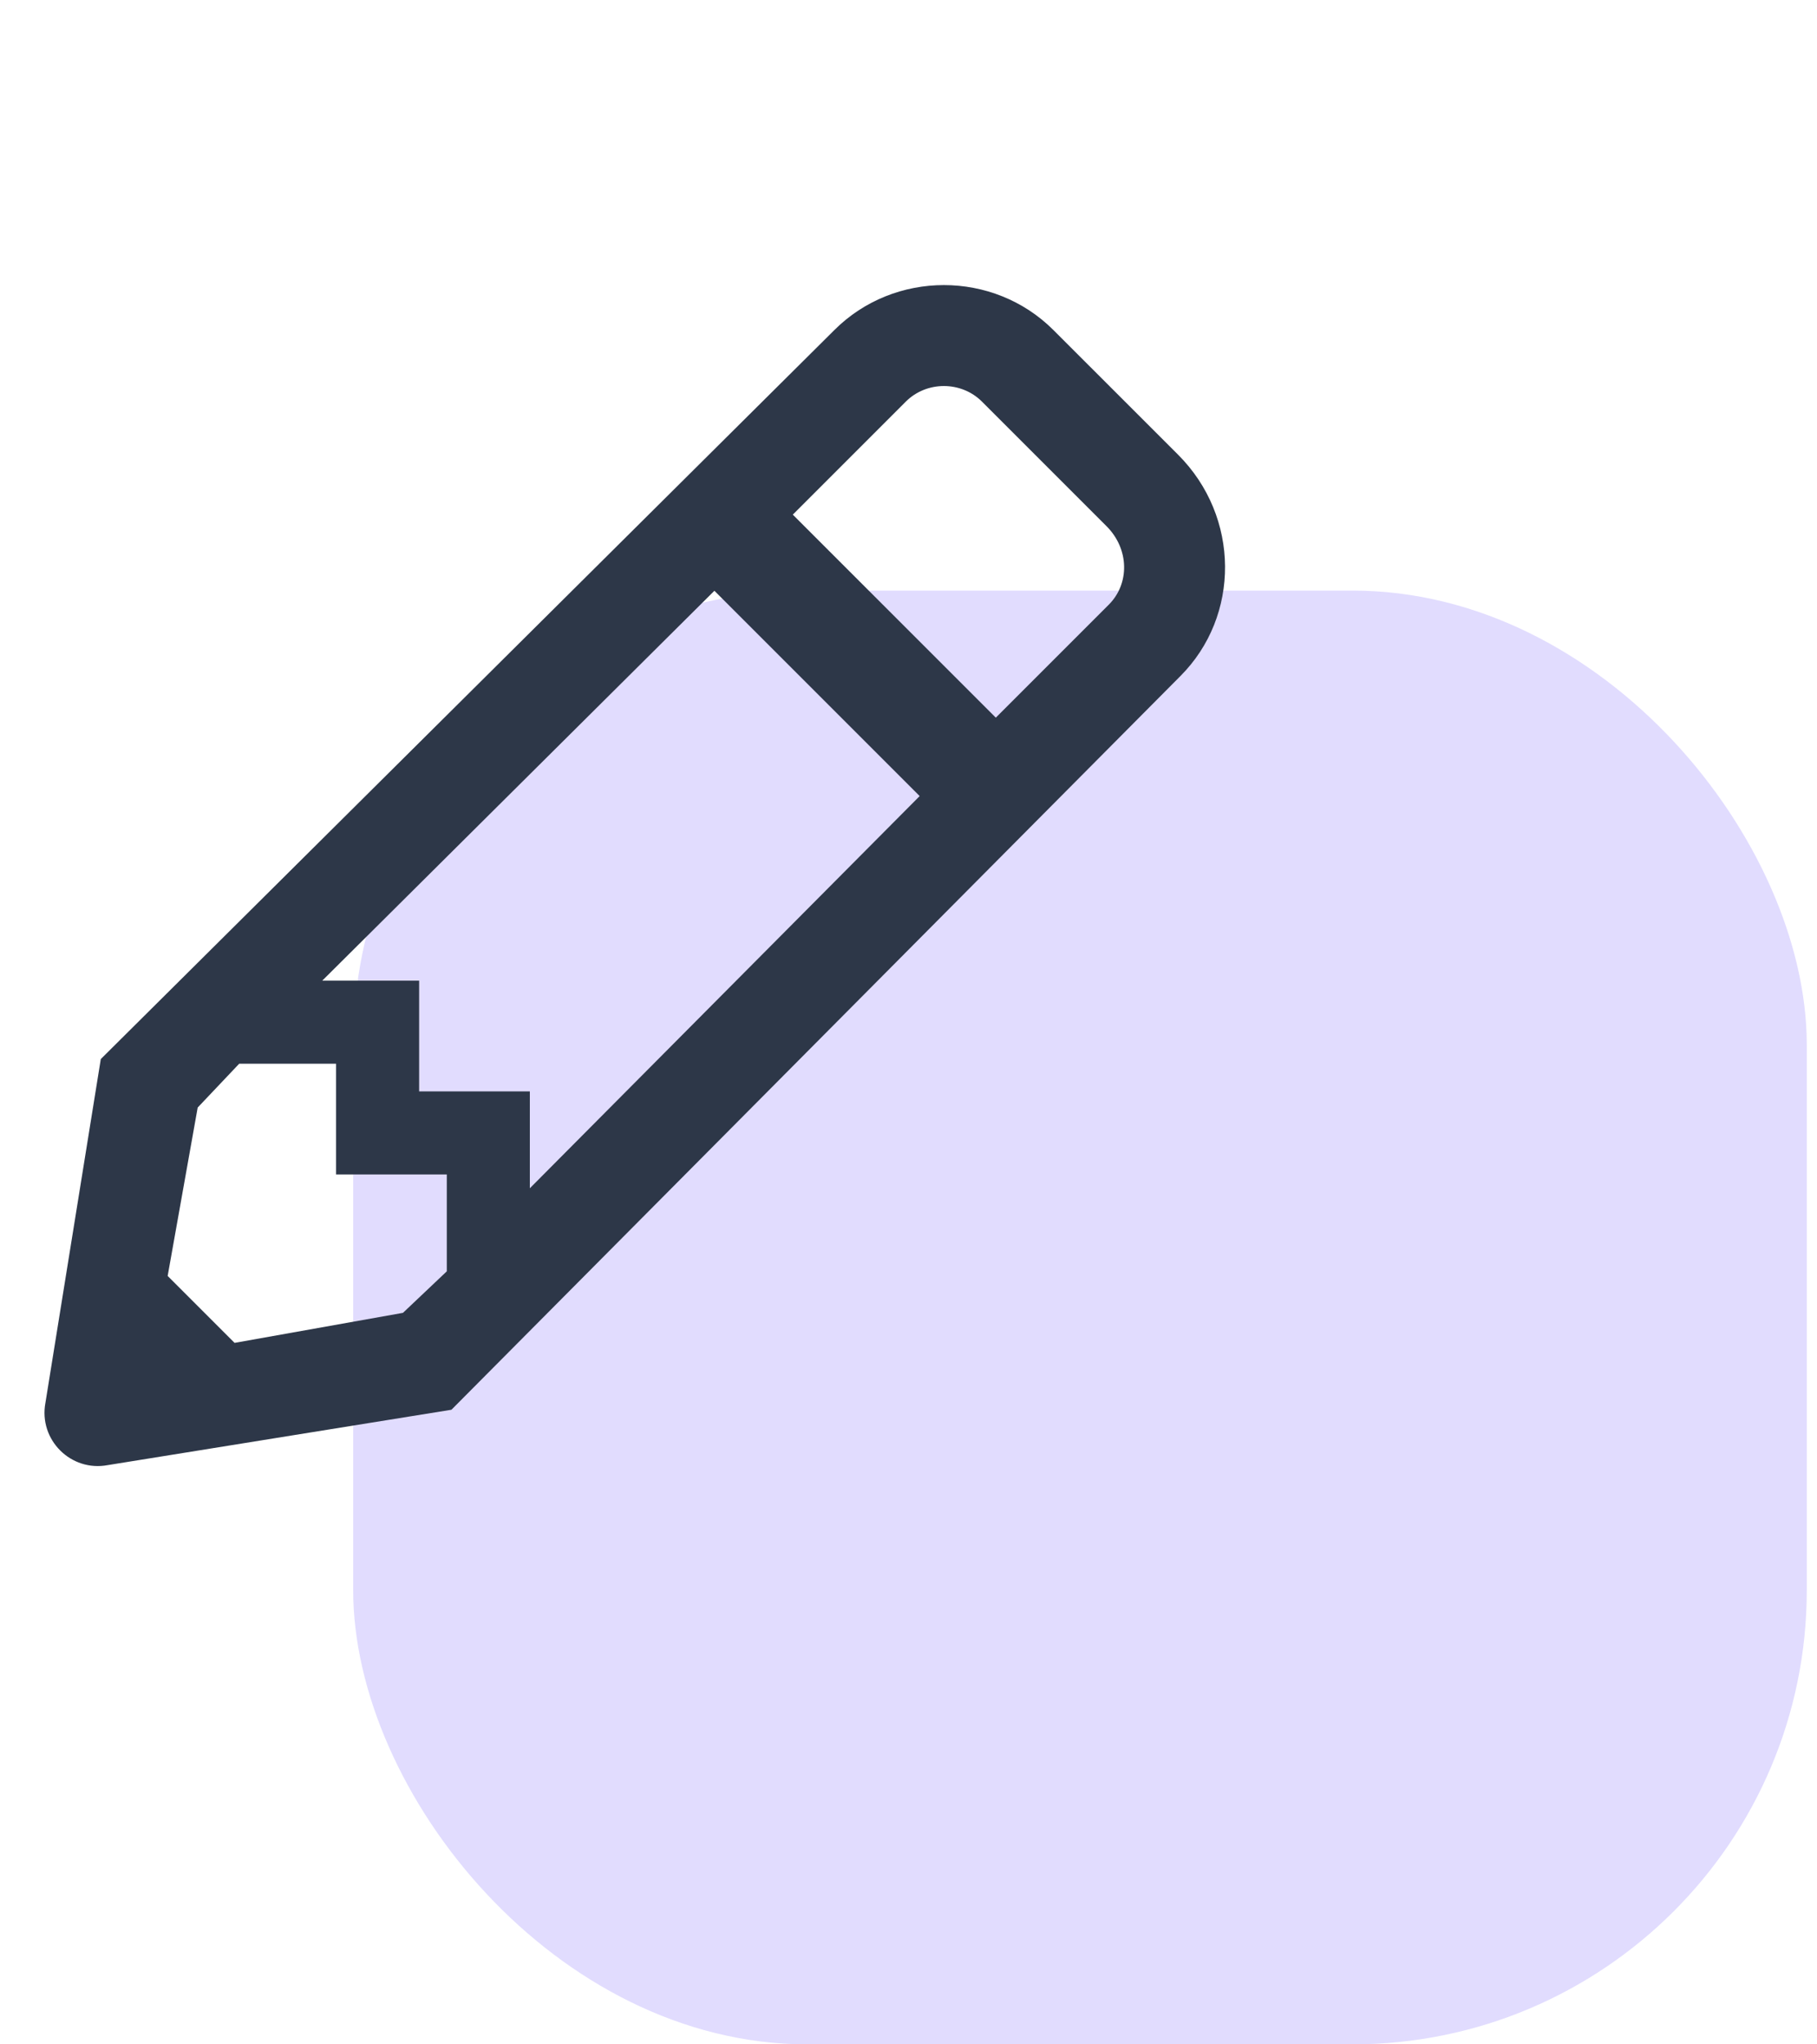 <svg width="40" height="45" viewBox="0 0 40 45" fill="none" xmlns="http://www.w3.org/2000/svg">
<rect x="7.775" y="13" width="32" height="32" rx="10" fill="#E1DCFE"/>
<path d="M25.934 10.008L23.191 7.266C21.871 5.945 19.688 5.945 18.367 7.266L2.219 23.312L1 30.879C0.848 31.691 1.559 32.402 2.371 32.25L9.938 31.031L25.984 14.883C27.305 13.562 27.305 11.379 25.934 10.008ZM7.094 21.586L15.727 13.004L20.246 17.523L11.664 26.156V24.023H9.227V21.586H7.094ZM5.164 29.559L3.691 28.086L4.352 24.379L5.266 23.414H7.398V25.852H9.836V27.984L8.871 28.898L5.164 29.559ZM24.41 13.309L21.922 15.797L17.453 11.328L19.941 8.84C20.398 8.383 21.16 8.383 21.617 8.84L24.359 11.582C24.867 12.09 24.867 12.852 24.41 13.309Z" fill="#2D3748"/>
</svg>

